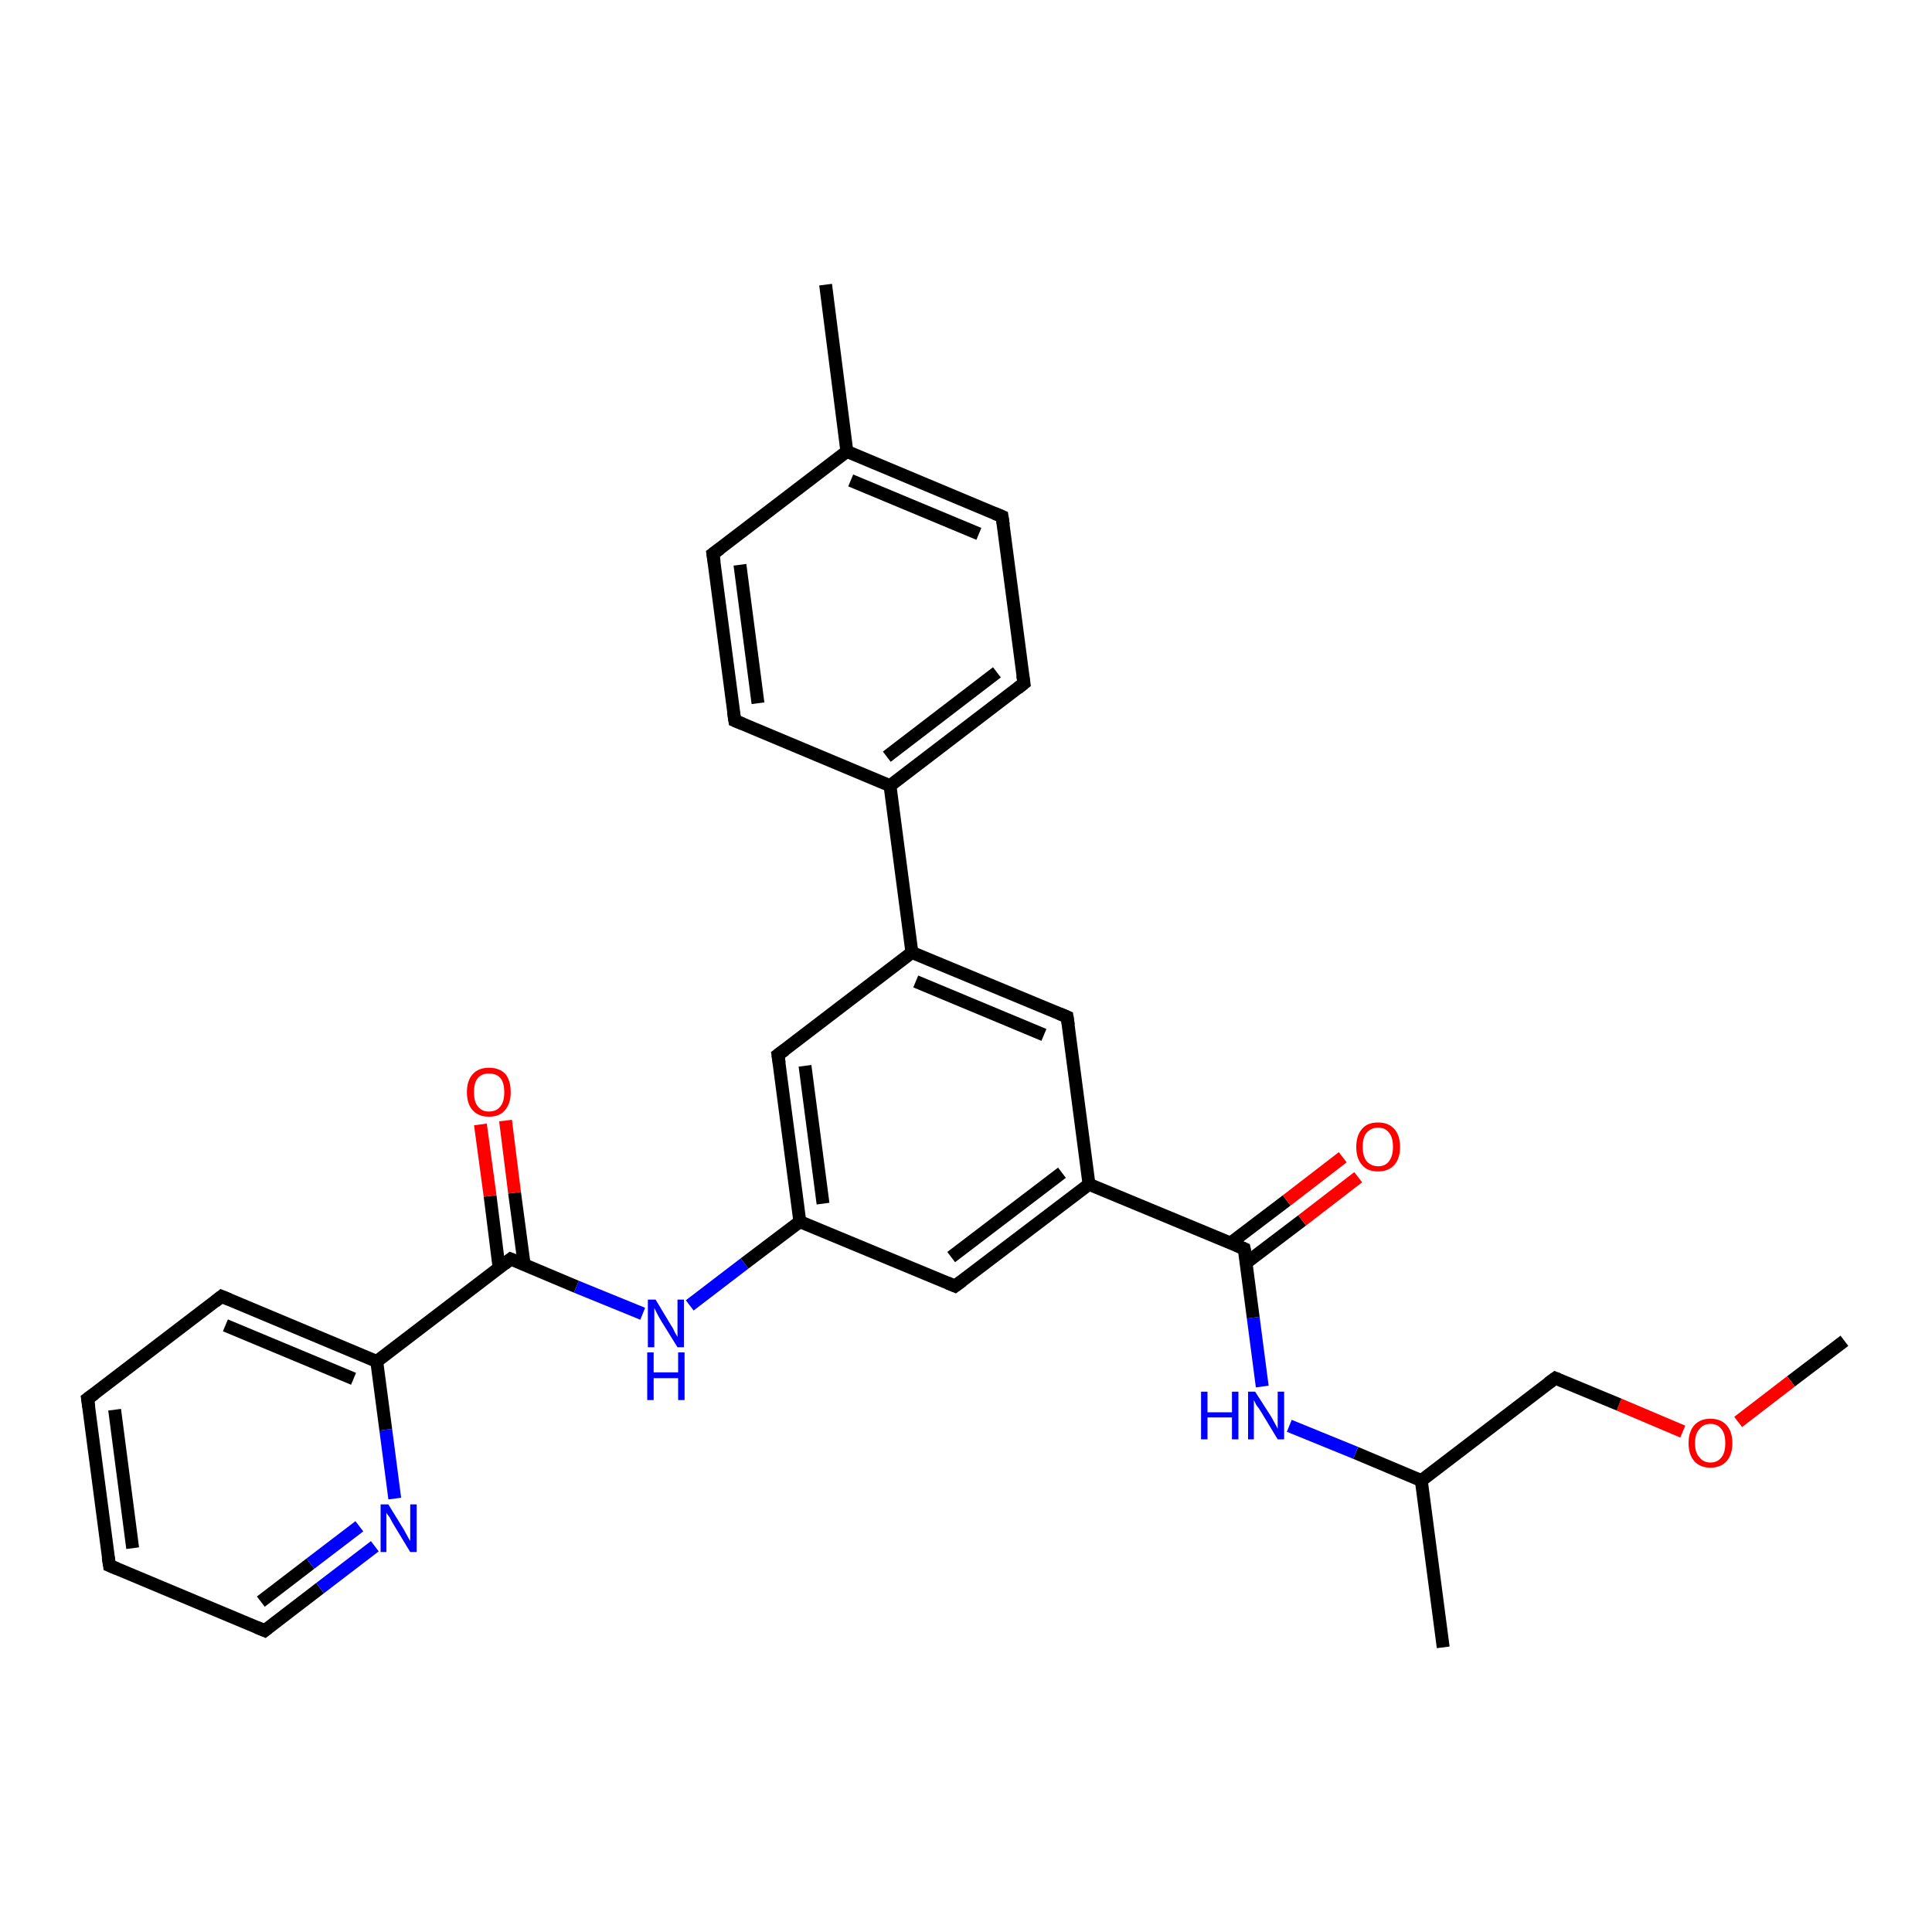<?xml version='1.0' encoding='iso-8859-1'?>
<svg version='1.1' baseProfile='full'
              xmlns='http://www.w3.org/2000/svg'
                      xmlns:rdkit='http://www.rdkit.org/xml'
                      xmlns:xlink='http://www.w3.org/1999/xlink'
                  xml:space='preserve'
width='300px' height='300px' viewBox='0 0 300 300'>
<!-- END OF HEADER -->
<rect style='opacity:1.0;fill:#FFFFFF;stroke:none' width='300.0' height='300.0' x='0.0' y='0.0'> </rect>
<path class='bond-0 atom-0 atom-1' d='M 286.4,208.2 L 278.1,214.5' style='fill:none;fill-rule:evenodd;stroke:#000000;stroke-width:2.0px;stroke-linecap:butt;stroke-linejoin:miter;stroke-opacity:1' />
<path class='bond-0 atom-0 atom-1' d='M 278.1,214.5 L 269.9,220.8' style='fill:none;fill-rule:evenodd;stroke:#FF0000;stroke-width:2.0px;stroke-linecap:butt;stroke-linejoin:miter;stroke-opacity:1' />
<path class='bond-1 atom-1 atom-2' d='M 261.3,222.3 L 251.4,218.1' style='fill:none;fill-rule:evenodd;stroke:#FF0000;stroke-width:2.0px;stroke-linecap:butt;stroke-linejoin:miter;stroke-opacity:1' />
<path class='bond-1 atom-1 atom-2' d='M 251.4,218.1 L 241.5,214.0' style='fill:none;fill-rule:evenodd;stroke:#000000;stroke-width:2.0px;stroke-linecap:butt;stroke-linejoin:miter;stroke-opacity:1' />
<path class='bond-2 atom-2 atom-3' d='M 241.5,214.0 L 220.7,229.9' style='fill:none;fill-rule:evenodd;stroke:#000000;stroke-width:2.0px;stroke-linecap:butt;stroke-linejoin:miter;stroke-opacity:1' />
<path class='bond-3 atom-3 atom-4' d='M 220.7,229.9 L 224.1,255.8' style='fill:none;fill-rule:evenodd;stroke:#000000;stroke-width:2.0px;stroke-linecap:butt;stroke-linejoin:miter;stroke-opacity:1' />
<path class='bond-4 atom-3 atom-5' d='M 220.7,229.9 L 210.5,225.6' style='fill:none;fill-rule:evenodd;stroke:#000000;stroke-width:2.0px;stroke-linecap:butt;stroke-linejoin:miter;stroke-opacity:1' />
<path class='bond-4 atom-3 atom-5' d='M 210.5,225.6 L 200.2,221.4' style='fill:none;fill-rule:evenodd;stroke:#0000FF;stroke-width:2.0px;stroke-linecap:butt;stroke-linejoin:miter;stroke-opacity:1' />
<path class='bond-5 atom-5 atom-6' d='M 196.0,215.3 L 194.6,204.6' style='fill:none;fill-rule:evenodd;stroke:#0000FF;stroke-width:2.0px;stroke-linecap:butt;stroke-linejoin:miter;stroke-opacity:1' />
<path class='bond-5 atom-5 atom-6' d='M 194.6,204.6 L 193.2,193.9' style='fill:none;fill-rule:evenodd;stroke:#000000;stroke-width:2.0px;stroke-linecap:butt;stroke-linejoin:miter;stroke-opacity:1' />
<path class='bond-6 atom-6 atom-7' d='M 193.5,196.1 L 202.2,189.5' style='fill:none;fill-rule:evenodd;stroke:#000000;stroke-width:2.0px;stroke-linecap:butt;stroke-linejoin:miter;stroke-opacity:1' />
<path class='bond-6 atom-6 atom-7' d='M 202.2,189.5 L 210.9,182.8' style='fill:none;fill-rule:evenodd;stroke:#FF0000;stroke-width:2.0px;stroke-linecap:butt;stroke-linejoin:miter;stroke-opacity:1' />
<path class='bond-6 atom-6 atom-7' d='M 191.1,193.0 L 199.8,186.4' style='fill:none;fill-rule:evenodd;stroke:#000000;stroke-width:2.0px;stroke-linecap:butt;stroke-linejoin:miter;stroke-opacity:1' />
<path class='bond-6 atom-6 atom-7' d='M 199.8,186.4 L 208.5,179.7' style='fill:none;fill-rule:evenodd;stroke:#FF0000;stroke-width:2.0px;stroke-linecap:butt;stroke-linejoin:miter;stroke-opacity:1' />
<path class='bond-7 atom-6 atom-8' d='M 193.2,193.9 L 169.1,183.9' style='fill:none;fill-rule:evenodd;stroke:#000000;stroke-width:2.0px;stroke-linecap:butt;stroke-linejoin:miter;stroke-opacity:1' />
<path class='bond-8 atom-8 atom-9' d='M 169.1,183.9 L 148.3,199.7' style='fill:none;fill-rule:evenodd;stroke:#000000;stroke-width:2.0px;stroke-linecap:butt;stroke-linejoin:miter;stroke-opacity:1' />
<path class='bond-8 atom-8 atom-9' d='M 164.9,182.1 L 147.7,195.2' style='fill:none;fill-rule:evenodd;stroke:#000000;stroke-width:2.0px;stroke-linecap:butt;stroke-linejoin:miter;stroke-opacity:1' />
<path class='bond-9 atom-9 atom-10' d='M 148.3,199.7 L 124.2,189.7' style='fill:none;fill-rule:evenodd;stroke:#000000;stroke-width:2.0px;stroke-linecap:butt;stroke-linejoin:miter;stroke-opacity:1' />
<path class='bond-10 atom-10 atom-11' d='M 124.2,189.7 L 115.6,196.2' style='fill:none;fill-rule:evenodd;stroke:#000000;stroke-width:2.0px;stroke-linecap:butt;stroke-linejoin:miter;stroke-opacity:1' />
<path class='bond-10 atom-10 atom-11' d='M 115.6,196.2 L 107.1,202.7' style='fill:none;fill-rule:evenodd;stroke:#0000FF;stroke-width:2.0px;stroke-linecap:butt;stroke-linejoin:miter;stroke-opacity:1' />
<path class='bond-11 atom-11 atom-12' d='M 99.8,204.0 L 89.5,199.8' style='fill:none;fill-rule:evenodd;stroke:#0000FF;stroke-width:2.0px;stroke-linecap:butt;stroke-linejoin:miter;stroke-opacity:1' />
<path class='bond-11 atom-11 atom-12' d='M 89.5,199.8 L 79.3,195.5' style='fill:none;fill-rule:evenodd;stroke:#000000;stroke-width:2.0px;stroke-linecap:butt;stroke-linejoin:miter;stroke-opacity:1' />
<path class='bond-12 atom-12 atom-13' d='M 81.4,196.4 L 79.9,185.2' style='fill:none;fill-rule:evenodd;stroke:#000000;stroke-width:2.0px;stroke-linecap:butt;stroke-linejoin:miter;stroke-opacity:1' />
<path class='bond-12 atom-12 atom-13' d='M 79.9,185.2 L 78.5,174.0' style='fill:none;fill-rule:evenodd;stroke:#FF0000;stroke-width:2.0px;stroke-linecap:butt;stroke-linejoin:miter;stroke-opacity:1' />
<path class='bond-12 atom-12 atom-13' d='M 77.5,196.9 L 76.1,185.7' style='fill:none;fill-rule:evenodd;stroke:#000000;stroke-width:2.0px;stroke-linecap:butt;stroke-linejoin:miter;stroke-opacity:1' />
<path class='bond-12 atom-12 atom-13' d='M 76.1,185.7 L 74.6,174.6' style='fill:none;fill-rule:evenodd;stroke:#FF0000;stroke-width:2.0px;stroke-linecap:butt;stroke-linejoin:miter;stroke-opacity:1' />
<path class='bond-13 atom-12 atom-14' d='M 79.3,195.5 L 58.5,211.4' style='fill:none;fill-rule:evenodd;stroke:#000000;stroke-width:2.0px;stroke-linecap:butt;stroke-linejoin:miter;stroke-opacity:1' />
<path class='bond-14 atom-14 atom-15' d='M 58.5,211.4 L 34.4,201.3' style='fill:none;fill-rule:evenodd;stroke:#000000;stroke-width:2.0px;stroke-linecap:butt;stroke-linejoin:miter;stroke-opacity:1' />
<path class='bond-14 atom-14 atom-15' d='M 54.9,214.1 L 35.0,205.8' style='fill:none;fill-rule:evenodd;stroke:#000000;stroke-width:2.0px;stroke-linecap:butt;stroke-linejoin:miter;stroke-opacity:1' />
<path class='bond-15 atom-15 atom-16' d='M 34.4,201.3 L 13.6,217.2' style='fill:none;fill-rule:evenodd;stroke:#000000;stroke-width:2.0px;stroke-linecap:butt;stroke-linejoin:miter;stroke-opacity:1' />
<path class='bond-16 atom-16 atom-17' d='M 13.6,217.2 L 17.0,243.1' style='fill:none;fill-rule:evenodd;stroke:#000000;stroke-width:2.0px;stroke-linecap:butt;stroke-linejoin:miter;stroke-opacity:1' />
<path class='bond-16 atom-16 atom-17' d='M 17.8,218.9 L 20.6,240.4' style='fill:none;fill-rule:evenodd;stroke:#000000;stroke-width:2.0px;stroke-linecap:butt;stroke-linejoin:miter;stroke-opacity:1' />
<path class='bond-17 atom-17 atom-18' d='M 17.0,243.1 L 41.1,253.2' style='fill:none;fill-rule:evenodd;stroke:#000000;stroke-width:2.0px;stroke-linecap:butt;stroke-linejoin:miter;stroke-opacity:1' />
<path class='bond-18 atom-18 atom-19' d='M 41.1,253.2 L 49.7,246.6' style='fill:none;fill-rule:evenodd;stroke:#000000;stroke-width:2.0px;stroke-linecap:butt;stroke-linejoin:miter;stroke-opacity:1' />
<path class='bond-18 atom-18 atom-19' d='M 49.7,246.6 L 58.2,240.1' style='fill:none;fill-rule:evenodd;stroke:#0000FF;stroke-width:2.0px;stroke-linecap:butt;stroke-linejoin:miter;stroke-opacity:1' />
<path class='bond-18 atom-18 atom-19' d='M 40.5,248.7 L 48.2,242.8' style='fill:none;fill-rule:evenodd;stroke:#000000;stroke-width:2.0px;stroke-linecap:butt;stroke-linejoin:miter;stroke-opacity:1' />
<path class='bond-18 atom-18 atom-19' d='M 48.2,242.8 L 55.8,237.0' style='fill:none;fill-rule:evenodd;stroke:#0000FF;stroke-width:2.0px;stroke-linecap:butt;stroke-linejoin:miter;stroke-opacity:1' />
<path class='bond-19 atom-10 atom-20' d='M 124.2,189.7 L 120.8,163.8' style='fill:none;fill-rule:evenodd;stroke:#000000;stroke-width:2.0px;stroke-linecap:butt;stroke-linejoin:miter;stroke-opacity:1' />
<path class='bond-19 atom-10 atom-20' d='M 127.8,186.9 L 125.0,165.5' style='fill:none;fill-rule:evenodd;stroke:#000000;stroke-width:2.0px;stroke-linecap:butt;stroke-linejoin:miter;stroke-opacity:1' />
<path class='bond-20 atom-20 atom-21' d='M 120.8,163.8 L 141.6,147.9' style='fill:none;fill-rule:evenodd;stroke:#000000;stroke-width:2.0px;stroke-linecap:butt;stroke-linejoin:miter;stroke-opacity:1' />
<path class='bond-21 atom-21 atom-22' d='M 141.6,147.9 L 138.2,122.0' style='fill:none;fill-rule:evenodd;stroke:#000000;stroke-width:2.0px;stroke-linecap:butt;stroke-linejoin:miter;stroke-opacity:1' />
<path class='bond-22 atom-22 atom-23' d='M 138.2,122.0 L 159.0,106.1' style='fill:none;fill-rule:evenodd;stroke:#000000;stroke-width:2.0px;stroke-linecap:butt;stroke-linejoin:miter;stroke-opacity:1' />
<path class='bond-22 atom-22 atom-23' d='M 137.7,117.5 L 154.8,104.4' style='fill:none;fill-rule:evenodd;stroke:#000000;stroke-width:2.0px;stroke-linecap:butt;stroke-linejoin:miter;stroke-opacity:1' />
<path class='bond-23 atom-23 atom-24' d='M 159.0,106.1 L 155.6,80.2' style='fill:none;fill-rule:evenodd;stroke:#000000;stroke-width:2.0px;stroke-linecap:butt;stroke-linejoin:miter;stroke-opacity:1' />
<path class='bond-24 atom-24 atom-25' d='M 155.6,80.2 L 131.5,70.1' style='fill:none;fill-rule:evenodd;stroke:#000000;stroke-width:2.0px;stroke-linecap:butt;stroke-linejoin:miter;stroke-opacity:1' />
<path class='bond-24 atom-24 atom-25' d='M 152.0,82.9 L 132.1,74.6' style='fill:none;fill-rule:evenodd;stroke:#000000;stroke-width:2.0px;stroke-linecap:butt;stroke-linejoin:miter;stroke-opacity:1' />
<path class='bond-25 atom-25 atom-26' d='M 131.5,70.1 L 128.2,44.2' style='fill:none;fill-rule:evenodd;stroke:#000000;stroke-width:2.0px;stroke-linecap:butt;stroke-linejoin:miter;stroke-opacity:1' />
<path class='bond-26 atom-25 atom-27' d='M 131.5,70.1 L 110.7,86.0' style='fill:none;fill-rule:evenodd;stroke:#000000;stroke-width:2.0px;stroke-linecap:butt;stroke-linejoin:miter;stroke-opacity:1' />
<path class='bond-27 atom-27 atom-28' d='M 110.7,86.0 L 114.1,111.9' style='fill:none;fill-rule:evenodd;stroke:#000000;stroke-width:2.0px;stroke-linecap:butt;stroke-linejoin:miter;stroke-opacity:1' />
<path class='bond-27 atom-27 atom-28' d='M 114.9,87.7 L 117.7,109.2' style='fill:none;fill-rule:evenodd;stroke:#000000;stroke-width:2.0px;stroke-linecap:butt;stroke-linejoin:miter;stroke-opacity:1' />
<path class='bond-28 atom-21 atom-29' d='M 141.6,147.9 L 165.7,157.9' style='fill:none;fill-rule:evenodd;stroke:#000000;stroke-width:2.0px;stroke-linecap:butt;stroke-linejoin:miter;stroke-opacity:1' />
<path class='bond-28 atom-21 atom-29' d='M 142.2,152.4 L 162.1,160.7' style='fill:none;fill-rule:evenodd;stroke:#000000;stroke-width:2.0px;stroke-linecap:butt;stroke-linejoin:miter;stroke-opacity:1' />
<path class='bond-29 atom-29 atom-8' d='M 165.7,157.9 L 169.1,183.9' style='fill:none;fill-rule:evenodd;stroke:#000000;stroke-width:2.0px;stroke-linecap:butt;stroke-linejoin:miter;stroke-opacity:1' />
<path class='bond-30 atom-19 atom-14' d='M 61.3,232.7 L 59.9,222.0' style='fill:none;fill-rule:evenodd;stroke:#0000FF;stroke-width:2.0px;stroke-linecap:butt;stroke-linejoin:miter;stroke-opacity:1' />
<path class='bond-30 atom-19 atom-14' d='M 59.9,222.0 L 58.5,211.4' style='fill:none;fill-rule:evenodd;stroke:#000000;stroke-width:2.0px;stroke-linecap:butt;stroke-linejoin:miter;stroke-opacity:1' />
<path class='bond-31 atom-28 atom-22' d='M 114.1,111.9 L 138.2,122.0' style='fill:none;fill-rule:evenodd;stroke:#000000;stroke-width:2.0px;stroke-linecap:butt;stroke-linejoin:miter;stroke-opacity:1' />
<path d='M 242.0,214.2 L 241.5,214.0 L 240.4,214.8' style='fill:none;stroke:#000000;stroke-width:2.0px;stroke-linecap:butt;stroke-linejoin:miter;stroke-opacity:1;' />
<path d='M 193.3,194.4 L 193.2,193.9 L 192.0,193.4' style='fill:none;stroke:#000000;stroke-width:2.0px;stroke-linecap:butt;stroke-linejoin:miter;stroke-opacity:1;' />
<path d='M 149.4,198.9 L 148.3,199.7 L 147.1,199.2' style='fill:none;stroke:#000000;stroke-width:2.0px;stroke-linecap:butt;stroke-linejoin:miter;stroke-opacity:1;' />
<path d='M 79.8,195.7 L 79.3,195.5 L 78.3,196.3' style='fill:none;stroke:#000000;stroke-width:2.0px;stroke-linecap:butt;stroke-linejoin:miter;stroke-opacity:1;' />
<path d='M 35.6,201.8 L 34.4,201.3 L 33.4,202.1' style='fill:none;stroke:#000000;stroke-width:2.0px;stroke-linecap:butt;stroke-linejoin:miter;stroke-opacity:1;' />
<path d='M 14.7,216.4 L 13.6,217.2 L 13.8,218.5' style='fill:none;stroke:#000000;stroke-width:2.0px;stroke-linecap:butt;stroke-linejoin:miter;stroke-opacity:1;' />
<path d='M 16.8,241.8 L 17.0,243.1 L 18.2,243.6' style='fill:none;stroke:#000000;stroke-width:2.0px;stroke-linecap:butt;stroke-linejoin:miter;stroke-opacity:1;' />
<path d='M 39.9,252.7 L 41.1,253.2 L 41.6,252.8' style='fill:none;stroke:#000000;stroke-width:2.0px;stroke-linecap:butt;stroke-linejoin:miter;stroke-opacity:1;' />
<path d='M 121.0,165.1 L 120.8,163.8 L 121.9,163.0' style='fill:none;stroke:#000000;stroke-width:2.0px;stroke-linecap:butt;stroke-linejoin:miter;stroke-opacity:1;' />
<path d='M 158.0,106.9 L 159.0,106.1 L 158.8,104.8' style='fill:none;stroke:#000000;stroke-width:2.0px;stroke-linecap:butt;stroke-linejoin:miter;stroke-opacity:1;' />
<path d='M 155.8,81.5 L 155.6,80.2 L 154.4,79.7' style='fill:none;stroke:#000000;stroke-width:2.0px;stroke-linecap:butt;stroke-linejoin:miter;stroke-opacity:1;' />
<path d='M 111.8,85.2 L 110.7,86.0 L 110.9,87.3' style='fill:none;stroke:#000000;stroke-width:2.0px;stroke-linecap:butt;stroke-linejoin:miter;stroke-opacity:1;' />
<path d='M 113.9,110.6 L 114.1,111.9 L 115.3,112.4' style='fill:none;stroke:#000000;stroke-width:2.0px;stroke-linecap:butt;stroke-linejoin:miter;stroke-opacity:1;' />
<path d='M 164.5,157.4 L 165.7,157.9 L 165.9,159.2' style='fill:none;stroke:#000000;stroke-width:2.0px;stroke-linecap:butt;stroke-linejoin:miter;stroke-opacity:1;' />
<path class='atom-1' d='M 262.2 224.1
Q 262.2 222.3, 263.1 221.3
Q 264.0 220.3, 265.6 220.3
Q 267.2 220.3, 268.1 221.3
Q 269.0 222.3, 269.0 224.1
Q 269.0 225.9, 268.1 226.9
Q 267.2 227.9, 265.6 227.9
Q 264.0 227.9, 263.1 226.9
Q 262.2 225.9, 262.2 224.1
M 265.6 227.1
Q 266.7 227.1, 267.3 226.3
Q 267.9 225.6, 267.9 224.1
Q 267.9 222.6, 267.3 221.9
Q 266.7 221.1, 265.6 221.1
Q 264.5 221.1, 263.9 221.9
Q 263.2 222.6, 263.2 224.1
Q 263.2 225.6, 263.9 226.3
Q 264.5 227.1, 265.6 227.1
' fill='#FF0000'/>
<path class='atom-5' d='M 186.5 216.1
L 187.5 216.1
L 187.5 219.3
L 191.3 219.3
L 191.3 216.1
L 192.3 216.1
L 192.3 223.5
L 191.3 223.5
L 191.3 220.1
L 187.5 220.1
L 187.5 223.5
L 186.5 223.5
L 186.5 216.1
' fill='#0000FF'/>
<path class='atom-5' d='M 194.9 216.1
L 197.4 220.0
Q 197.6 220.4, 198.0 221.1
Q 198.4 221.8, 198.4 221.9
L 198.4 216.1
L 199.4 216.1
L 199.4 223.5
L 198.4 223.5
L 195.8 219.2
Q 195.5 218.7, 195.1 218.2
Q 194.8 217.6, 194.7 217.4
L 194.7 223.5
L 193.8 223.5
L 193.8 216.1
L 194.9 216.1
' fill='#0000FF'/>
<path class='atom-7' d='M 210.6 178.1
Q 210.6 176.3, 211.5 175.3
Q 212.3 174.3, 214.0 174.3
Q 215.6 174.3, 216.5 175.3
Q 217.4 176.3, 217.4 178.1
Q 217.4 179.9, 216.5 180.9
Q 215.6 181.9, 214.0 181.9
Q 212.3 181.9, 211.5 180.9
Q 210.6 179.9, 210.6 178.1
M 214.0 181.1
Q 215.1 181.1, 215.7 180.3
Q 216.3 179.5, 216.3 178.1
Q 216.3 176.6, 215.7 175.9
Q 215.1 175.1, 214.0 175.1
Q 212.9 175.1, 212.2 175.9
Q 211.6 176.6, 211.6 178.1
Q 211.6 179.5, 212.2 180.3
Q 212.9 181.1, 214.0 181.1
' fill='#FF0000'/>
<path class='atom-11' d='M 101.8 201.8
L 104.2 205.8
Q 104.5 206.2, 104.8 206.9
Q 105.2 207.6, 105.2 207.6
L 105.2 201.8
L 106.2 201.8
L 106.2 209.2
L 105.2 209.2
L 102.6 205.0
Q 102.3 204.5, 102.0 203.9
Q 101.7 203.3, 101.6 203.1
L 101.6 209.2
L 100.6 209.2
L 100.6 201.8
L 101.8 201.8
' fill='#0000FF'/>
<path class='atom-11' d='M 100.5 210.0
L 101.5 210.0
L 101.5 213.1
L 105.3 213.1
L 105.3 210.0
L 106.3 210.0
L 106.3 217.4
L 105.3 217.4
L 105.3 214.0
L 101.5 214.0
L 101.5 217.4
L 100.5 217.4
L 100.5 210.0
' fill='#0000FF'/>
<path class='atom-13' d='M 72.5 169.6
Q 72.5 167.8, 73.4 166.8
Q 74.3 165.8, 75.9 165.8
Q 77.6 165.8, 78.5 166.8
Q 79.3 167.8, 79.3 169.6
Q 79.3 171.4, 78.4 172.4
Q 77.6 173.4, 75.9 173.4
Q 74.3 173.4, 73.4 172.4
Q 72.5 171.4, 72.5 169.6
M 75.9 172.6
Q 77.1 172.6, 77.7 171.8
Q 78.3 171.1, 78.3 169.6
Q 78.3 168.1, 77.7 167.4
Q 77.1 166.7, 75.9 166.7
Q 74.8 166.7, 74.2 167.4
Q 73.6 168.1, 73.6 169.6
Q 73.6 171.1, 74.2 171.8
Q 74.8 172.6, 75.9 172.6
' fill='#FF0000'/>
<path class='atom-19' d='M 60.3 233.6
L 62.7 237.5
Q 62.9 237.9, 63.3 238.6
Q 63.7 239.3, 63.7 239.3
L 63.7 233.6
L 64.7 233.6
L 64.7 241.0
L 63.7 241.0
L 61.1 236.7
Q 60.8 236.2, 60.5 235.6
Q 60.1 235.1, 60.0 234.9
L 60.0 241.0
L 59.1 241.0
L 59.1 233.6
L 60.3 233.6
' fill='#0000FF'/>
</svg>
